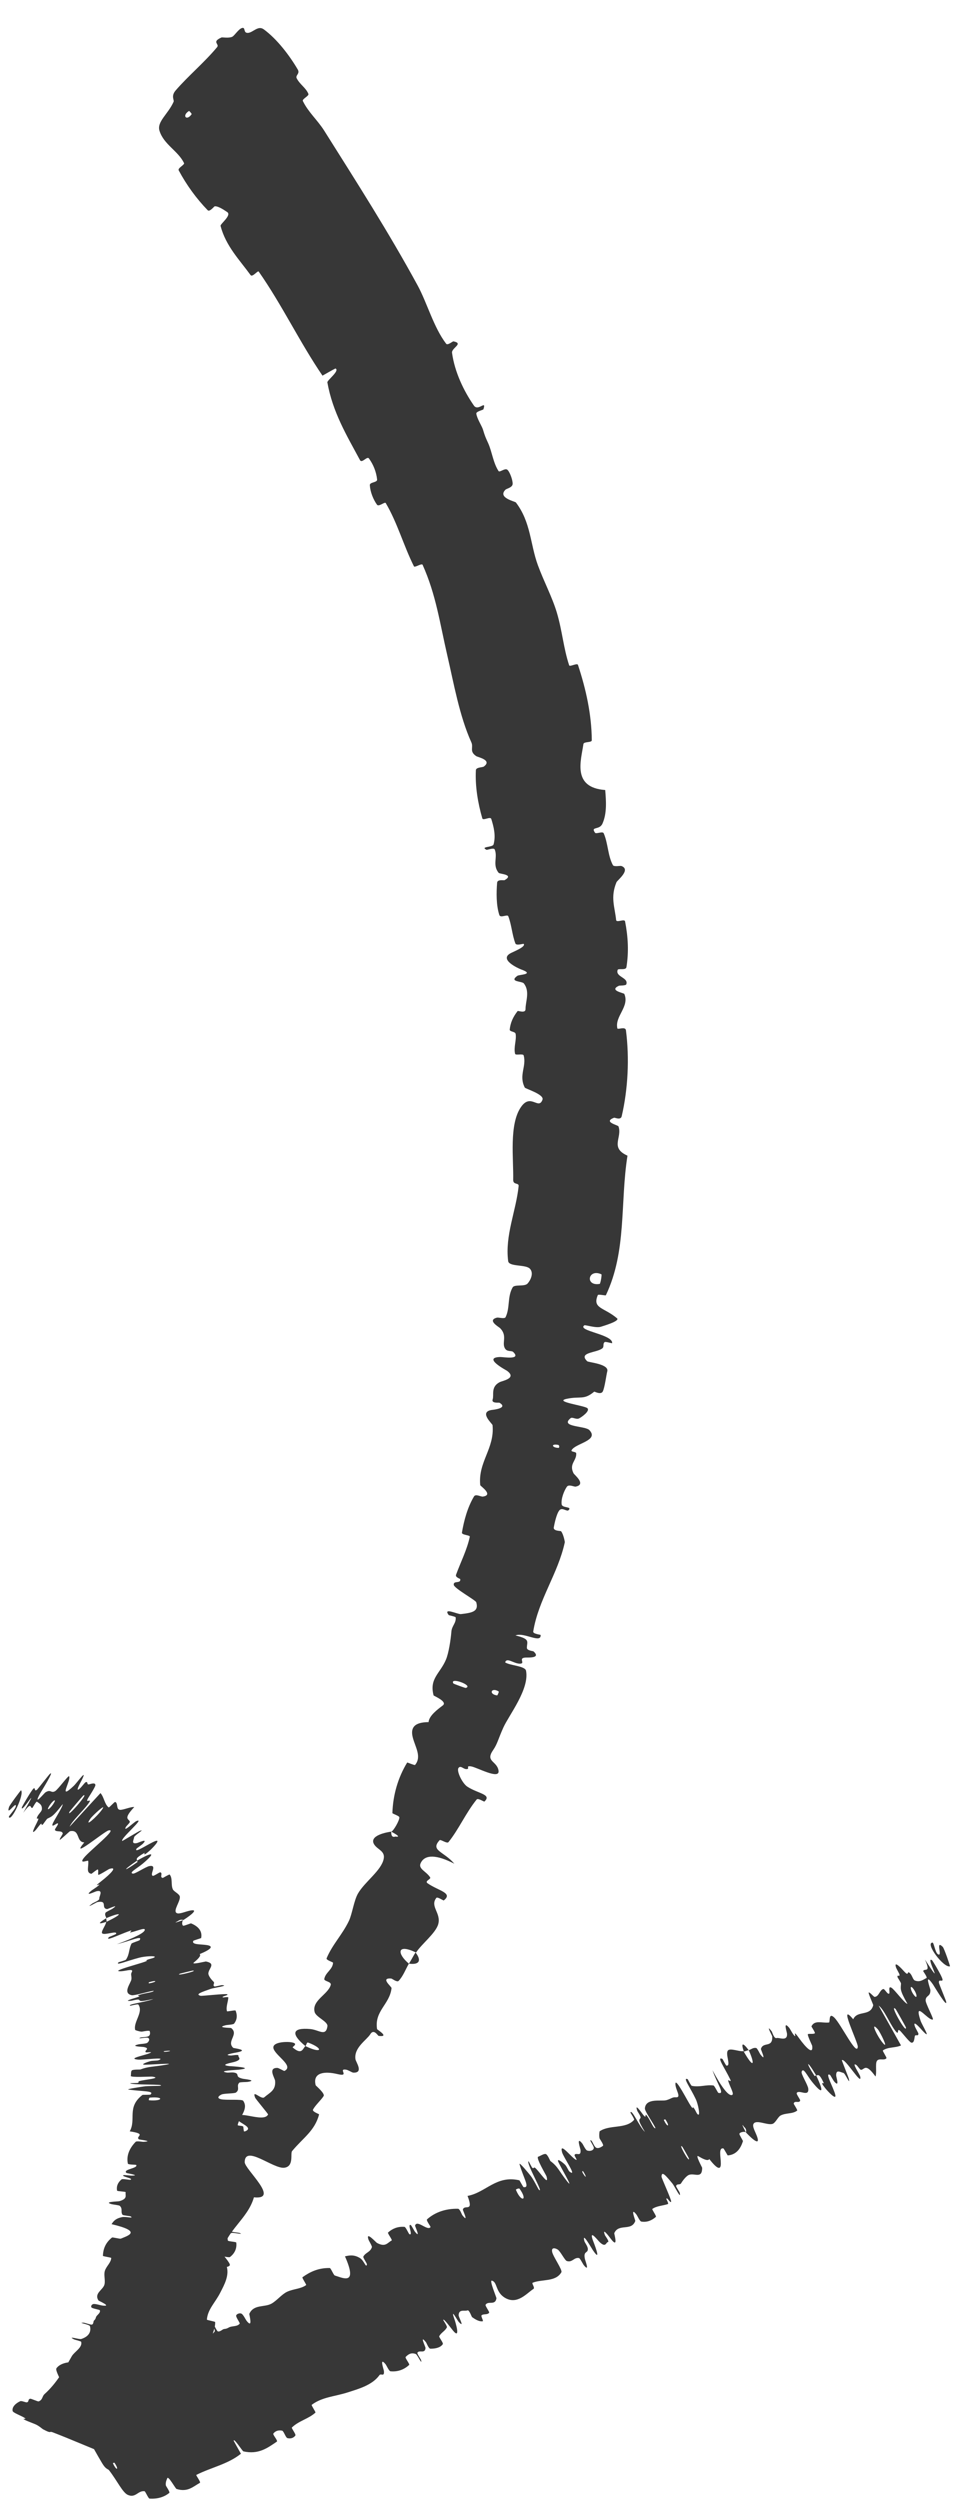 <svg width="32" height="83" viewBox="0 0 32 83" fill="none" xmlns="http://www.w3.org/2000/svg">
<path d="M8.762 0.972C9.207 1.297 9.62 1.841 9.893 2.305C9.979 2.45 9.807 2.496 9.86 2.601C9.965 2.806 10.165 2.913 10.248 3.117C10.276 3.186 10.031 3.286 10.064 3.354C10.246 3.727 10.544 3.978 10.771 4.334C11.854 6.053 12.911 7.702 13.88 9.48C14.191 10.051 14.412 10.873 14.826 11.412C14.875 11.475 15.044 11.328 15.067 11.332C15.424 11.404 14.998 11.55 15.021 11.713C15.109 12.357 15.417 12.989 15.748 13.465C15.892 13.671 16.171 13.254 16.064 13.588C16.057 13.611 15.82 13.657 15.828 13.73C15.846 13.893 16.012 14.141 16.048 14.259C16.116 14.485 16.134 14.519 16.226 14.722C16.351 15.005 16.389 15.367 16.567 15.639C16.605 15.697 16.787 15.518 16.868 15.602C16.95 15.686 17.047 15.962 17.034 16.075C17.021 16.187 16.832 16.222 16.799 16.255C16.521 16.528 17.115 16.644 17.143 16.681C17.643 17.336 17.616 18.06 17.873 18.762C18.07 19.3 18.348 19.818 18.503 20.335C18.686 20.949 18.722 21.508 18.913 22.087C18.933 22.149 19.181 21.998 19.206 22.074C19.472 22.879 19.659 23.72 19.665 24.575C19.666 24.661 19.401 24.612 19.387 24.701C19.308 25.247 19.002 26.146 20.111 26.227C20.139 26.575 20.175 27 20.018 27.346C19.916 27.569 19.617 27.424 19.773 27.646C19.808 27.697 20.027 27.585 20.061 27.664C20.207 27.996 20.195 28.401 20.366 28.72C20.402 28.785 20.607 28.735 20.648 28.749C20.977 28.87 20.515 29.222 20.486 29.287C20.278 29.785 20.429 30.107 20.474 30.543C20.484 30.644 20.751 30.492 20.771 30.588C20.871 31.097 20.898 31.605 20.816 32.109C20.797 32.221 20.548 32.142 20.526 32.196C20.435 32.434 20.893 32.448 20.812 32.677C20.796 32.726 20.588 32.715 20.566 32.725C20.221 32.885 20.732 32.963 20.746 32.997C20.928 33.422 20.42 33.739 20.515 34.141C20.527 34.19 20.783 34.065 20.8 34.204C20.918 35.122 20.87 36.153 20.659 37.057C20.626 37.2 20.43 37.097 20.406 37.106C20.027 37.25 20.533 37.347 20.552 37.394C20.686 37.764 20.255 38.099 20.851 38.366C20.602 39.931 20.834 41.526 20.133 43C20.125 43.019 19.881 42.957 19.865 42.995C19.675 43.445 20.07 43.397 20.504 43.765C20.613 43.858 20.016 44.029 19.972 44.044C19.809 44.102 19.45 43.976 19.418 43.998C19.158 44.18 20.38 44.3 20.341 44.592C20.338 44.6 20.119 44.532 20.094 44.554C20.014 44.62 20.093 44.707 20.006 44.77C19.804 44.915 19.206 44.894 19.513 45.191C19.553 45.229 20.249 45.28 20.179 45.529C20.151 45.627 20.094 46.077 20.029 46.196C19.964 46.315 19.757 46.193 19.746 46.2C19.398 46.49 19.297 46.342 18.837 46.437C18.377 46.532 19.414 46.659 19.517 46.748C19.619 46.837 19.335 47.043 19.241 47.089C19.146 47.135 19.019 47.034 18.962 47.08C18.588 47.381 19.444 47.329 19.585 47.477C19.919 47.828 19.115 47.915 18.994 48.144C18.96 48.207 19.144 48.186 19.148 48.249C19.163 48.5 18.898 48.595 19.059 48.911C19.085 48.963 19.494 49.28 19.129 49.353C19.076 49.363 18.9 49.265 18.836 49.358C18.74 49.497 18.638 49.763 18.664 49.942C18.683 50.074 19.025 50.004 18.893 50.136C18.835 50.195 18.683 50.027 18.588 50.14C18.493 50.252 18.425 50.58 18.402 50.706C18.378 50.831 18.629 50.82 18.642 50.833C18.718 50.916 18.773 51.184 18.768 51.202C18.542 52.247 17.891 53.102 17.719 54.163C17.705 54.246 17.964 54.265 17.965 54.278C17.987 54.577 17.402 54.173 17.13 54.294C17.632 54.415 17.51 54.498 17.508 54.702C17.506 54.8 17.712 54.809 17.73 54.824C17.978 55.047 17.575 55.026 17.491 55.027C17.182 55.029 17.484 55.229 17.277 55.231C17.072 55.233 16.838 55.008 16.786 55.188C16.946 55.294 17.448 55.304 17.48 55.465C17.599 56.075 16.914 56.937 16.729 57.345C16.548 57.746 16.534 57.884 16.386 58.1C16.117 58.488 16.511 58.453 16.566 58.778C16.62 59.104 15.843 58.667 15.651 58.64C15.46 58.611 15.627 58.72 15.512 58.731C15.397 58.741 15.314 58.595 15.237 58.691C15.16 58.786 15.361 59.205 15.531 59.315C15.89 59.548 16.354 59.568 16.097 59.808C16.081 59.821 15.887 59.683 15.84 59.739C15.476 60.188 15.249 60.725 14.902 61.156C14.853 61.215 14.64 61.056 14.609 61.09C14.286 61.44 14.749 61.458 15.098 61.873C14.527 61.574 14.113 61.547 13.976 61.859C13.893 62.046 14.165 62.124 14.294 62.325C14.333 62.386 14.098 62.444 14.208 62.521C14.568 62.773 15.067 62.838 14.747 63.091C14.732 63.101 14.536 62.961 14.501 63.005C14.274 63.289 14.669 63.51 14.561 63.884C14.473 64.184 14.009 64.537 13.826 64.82C13.175 64.509 13.193 64.861 13.587 65.19C13.476 65.378 13.399 65.603 13.245 65.763C13.193 65.818 13.025 65.684 13.001 65.683C12.621 65.654 13.015 65.951 13.011 66.002C12.951 66.545 12.435 66.757 12.53 67.362C12.534 67.383 12.967 67.637 12.581 67.588C12.555 67.584 12.424 67.338 12.305 67.532C12.187 67.724 11.753 67.977 11.812 68.364C11.826 68.458 12.095 68.82 11.741 68.808C11.693 68.806 11.576 68.719 11.492 68.707C11.221 68.672 11.643 68.958 11.21 68.855C10.777 68.752 10.382 68.805 10.49 69.227C10.492 69.24 10.809 69.5 10.754 69.586C10.667 69.722 10.483 69.883 10.402 70.032C10.364 70.104 10.607 70.18 10.604 70.195C10.457 70.746 10.075 70.967 9.707 71.411C9.639 71.492 9.781 71.925 9.445 71.965C9.078 72.008 8.14 71.189 8.131 71.777C8.127 72.012 9.323 73.039 8.438 72.947C8.228 73.677 7.516 74.043 7.376 74.793C7.369 74.827 7.68 75.146 7.634 75.207C7.565 75.298 7.36 75.241 7.305 75.302C7.07 75.555 7.045 75.912 6.841 76.174C6.764 76.274 6.613 76.122 6.521 76.241C6.428 76.359 6.603 76.596 6.379 76.692C6.209 76.764 5.654 76.579 5.486 76.712C5.943 77.029 5.855 77.139 5.836 77.43C5.832 77.486 6.022 77.552 6.028 77.584C6.058 77.718 5.877 77.699 5.916 77.834C5.926 77.867 6.082 77.974 6.099 78.007C6.247 78.286 5.76 78.241 5.675 78.233C5.353 78.202 5.515 78.403 5.354 78.439C5.194 78.475 5.182 78.248 5.047 78.325C4.766 78.485 4.575 78.81 4.396 79.049C4.325 79.146 4.579 79.226 4.574 79.243C4.483 79.482 4.118 79.529 4.448 79.936C3.286 79.315 4.464 80.132 4.042 80.269C4.009 80.28 3.487 79.947 3.477 79.806C3.466 79.666 3.718 79.647 3.69 79.444C3.683 79.396 3.329 78.896 3.316 78.854C3.216 78.521 3.986 79.031 4.034 79.051C4.555 79.262 4.188 78.702 4.189 78.625C4.196 78.272 4.444 78.143 4.467 77.862C4.483 77.68 3.994 77.323 4.079 77.232C4.361 76.93 5.142 77.282 4.763 76.538C4.682 76.379 4.086 76.081 4.688 76.117C4.726 76.119 5.248 76.194 5.071 75.918C5.048 75.883 4.888 75.777 4.886 75.75C4.88 75.571 5.061 75.576 5.086 75.403C5.112 75.231 5.124 75.014 5.276 74.9C5.368 74.831 5.744 74.911 5.846 74.916C6.137 74.931 5.873 74.575 6.18 74.665C6.488 74.755 6.785 75.159 7.082 75.064C6.666 74.786 6.244 74.492 5.828 74.209C6.125 73.778 6.52 73.455 6.788 72.98C6.82 72.922 6.556 72.838 6.584 72.772C6.705 72.496 7.004 72.374 7.098 72.072C7.169 71.838 7.059 71.469 7.122 71.222C7.691 71.386 7.71 70.972 7.888 70.772C7.95 70.701 8.079 70.783 8.155 70.752C8.439 70.63 7.943 70.477 7.908 70.378C7.758 69.958 8.763 70.508 8.908 70.196C8.916 70.18 8.495 69.685 8.478 69.638C8.361 69.342 8.68 69.714 8.781 69.627C8.964 69.468 9.169 69.4 9.142 69.081C9.134 68.987 8.89 68.641 9.22 68.651C9.263 68.652 9.435 68.759 9.453 68.751C9.764 68.592 9.211 68.282 9.099 68.037C8.988 67.792 9.491 67.779 9.627 67.793C9.978 67.829 9.702 67.949 9.726 67.971C10.022 68.226 10.051 68.033 10.146 67.924C10.704 68.198 10.764 68.006 10.241 67.81C10.184 67.789 10.184 67.912 10.146 67.924C9.665 67.528 9.695 67.305 10.31 67.36C10.598 67.386 10.826 67.623 10.88 67.271C10.905 67.111 10.498 66.967 10.455 66.795C10.355 66.409 10.902 66.214 10.99 65.897C11.022 65.782 10.761 65.779 10.776 65.697C10.814 65.479 11.054 65.389 11.067 65.159C11.068 65.138 10.827 65.072 10.853 65.011C11.046 64.551 11.373 64.231 11.595 63.768C11.703 63.541 11.76 63.095 11.896 62.86C12.126 62.464 12.678 62.096 12.751 61.706C12.8 61.453 12.553 61.407 12.441 61.243C12.224 60.927 12.899 60.819 13.001 60.807C13.004 60.807 12.975 61.027 13.135 60.97C13.403 61.01 13.001 60.81 13.001 60.807C13.067 60.8 13.282 60.427 13.27 60.331C13.264 60.279 13.039 60.215 13.039 60.189C13.057 59.597 13.223 59.015 13.53 58.513C13.539 58.505 13.776 58.612 13.792 58.593C14.021 58.317 13.798 58.002 13.716 57.679C13.634 57.355 13.766 57.174 14.241 57.171C14.258 56.956 14.54 56.749 14.713 56.618C14.883 56.489 14.413 56.302 14.408 56.284C14.26 55.727 14.621 55.559 14.816 55.103C14.91 54.887 14.979 54.425 14.999 54.17C15.014 53.968 15.162 53.889 15.142 53.694C15.139 53.667 14.916 53.626 14.91 53.617C14.709 53.347 15.209 53.597 15.315 53.585C15.701 53.541 15.913 53.496 15.826 53.193C15.806 53.122 15.093 52.732 15.078 52.614C15.06 52.459 15.319 52.588 15.294 52.424C15.292 52.41 15.122 52.366 15.154 52.279C15.301 51.873 15.52 51.449 15.611 51.017C15.624 50.958 15.336 50.964 15.35 50.878C15.417 50.48 15.534 50.042 15.752 49.677C15.807 49.587 15.982 49.692 16.044 49.684C16.415 49.632 15.961 49.335 15.958 49.304C15.88 48.532 16.442 48.086 16.367 47.311C16.363 47.267 15.884 46.858 16.369 46.804C16.401 46.8 16.897 46.747 16.596 46.568C16.578 46.557 16.32 46.599 16.371 46.455C16.422 46.311 16.3 46.046 16.6 45.887C16.695 45.837 17.191 45.759 16.846 45.507C16.822 45.489 16.017 45.066 16.619 45.05C16.718 45.047 17.337 45.157 17.052 44.882C16.997 44.829 16.847 44.888 16.777 44.761C16.668 44.571 16.869 44.35 16.62 44.094C16.576 44.049 16.175 43.832 16.512 43.743C16.565 43.729 16.768 43.794 16.8 43.728C16.953 43.413 16.854 43.055 17.034 42.74C17.097 42.628 17.428 42.724 17.531 42.611C17.634 42.497 17.746 42.258 17.604 42.115C17.462 41.972 16.911 42.06 16.886 41.867C16.776 41.01 17.149 40.203 17.234 39.376C17.246 39.254 17.049 39.347 17.053 39.167C17.07 38.484 16.909 37.323 17.315 36.747C17.641 36.28 17.895 36.865 18.027 36.507C18.089 36.33 17.459 36.146 17.438 36.105C17.23 35.696 17.501 35.405 17.402 35.04C17.382 34.965 17.13 35.048 17.116 34.984C17.063 34.767 17.167 34.533 17.135 34.327C17.121 34.234 16.927 34.261 16.938 34.175C16.961 33.971 17.031 33.781 17.2 33.565C17.215 33.545 17.465 33.655 17.463 33.499C17.461 33.247 17.617 32.92 17.408 32.648C17.345 32.568 16.902 32.603 17.192 32.395C17.253 32.351 17.789 32.352 17.31 32.181C17.231 32.151 16.578 31.861 16.959 31.649C17.059 31.593 17.481 31.433 17.402 31.335C17.389 31.322 17.158 31.404 17.126 31.321C17.015 31.029 17.003 30.713 16.89 30.418C16.859 30.34 16.63 30.492 16.592 30.375C16.487 30.052 16.492 29.635 16.519 29.304C16.53 29.182 16.745 29.233 16.765 29.221C17.102 29.028 16.606 29.019 16.57 28.977C16.355 28.714 16.545 28.457 16.439 28.201C16.41 28.131 16.19 28.223 16.167 28.212C15.94 28.098 16.372 28.137 16.401 28.033C16.481 27.743 16.407 27.449 16.325 27.188C16.295 27.093 16.052 27.255 16.027 27.169C15.881 26.667 15.786 26.105 15.813 25.569C15.819 25.467 16.035 25.479 16.077 25.448C16.369 25.234 15.879 25.138 15.826 25.103C15.584 24.942 15.742 24.817 15.662 24.643C15.265 23.766 15.074 22.662 14.869 21.783C14.61 20.665 14.491 19.749 14.043 18.751C14.014 18.688 13.783 18.854 13.755 18.802C13.412 18.117 13.206 17.358 12.818 16.701C12.787 16.647 12.585 16.838 12.527 16.755C12.403 16.581 12.304 16.335 12.289 16.109C12.281 15.998 12.544 16.026 12.531 15.917C12.503 15.662 12.406 15.421 12.259 15.219C12.195 15.134 12.026 15.395 11.962 15.275C11.521 14.454 11.055 13.689 10.878 12.694C10.866 12.626 11.307 12.3 11.146 12.233C11.011 12.301 10.858 12.392 10.716 12.471C9.961 11.366 9.376 10.129 8.597 9.016C8.564 8.97 8.389 9.219 8.325 9.131C7.958 8.625 7.505 8.17 7.329 7.501C7.311 7.435 7.724 7.137 7.54 7.034C7.507 7.016 7.266 6.834 7.134 6.849C7.114 6.852 6.967 7.046 6.902 6.98C6.529 6.596 6.202 6.148 5.938 5.656C5.897 5.577 6.143 5.471 6.115 5.413C5.916 5.006 5.441 4.798 5.3 4.343C5.206 4.038 5.583 3.794 5.769 3.378C5.795 3.319 5.673 3.192 5.837 3.002C6.248 2.525 6.783 2.082 7.213 1.567C7.306 1.456 7.014 1.397 7.361 1.243C7.385 1.233 7.6 1.275 7.716 1.221C7.795 1.184 7.927 0.958 8.047 0.928C8.168 0.898 8.075 1.104 8.241 1.092C8.409 1.08 8.573 0.837 8.762 0.972ZM15.475 56.037C15.758 55.958 14.92 55.656 15.067 55.889C15.075 55.901 15.461 56.041 15.475 56.037ZM7.095 73.799C7.537 73.833 7.129 73.395 6.79 73.366C6.454 73.333 6.961 73.789 7.095 73.799ZM6.15 75.802C6.547 75.762 5.511 75.039 5.579 75.401C5.583 75.422 6.127 75.805 6.15 75.802ZM6.369 3.789C6.376 3.779 6.29 3.678 6.28 3.684C6.032 3.837 6.201 4.036 6.369 3.789ZM5.172 77.818C5.356 77.851 5.318 77.558 5.089 77.516C4.905 77.483 4.943 77.777 5.172 77.818ZM18.566 48.067C18.579 48.067 18.609 47.977 18.535 47.965C18.297 47.925 18.339 48.066 18.566 48.067ZM3.006 80.884C3.378 80.459 4.423 80.795 3.964 81.224C3.88 81.302 3.838 80.833 3.678 80.892C3.386 81 3.811 81.528 3.37 81.534C3.29 81.535 2.984 80.906 3.006 80.882C3.006 80.883 3.006 80.883 3.006 80.884ZM16.52 56.285C16.532 56.285 16.584 56.163 16.574 56.156C16.328 55.999 16.223 56.245 16.52 56.285ZM19.927 42.623C19.953 42.618 20.006 42.316 19.984 42.304C19.539 42.103 19.431 42.708 19.927 42.623ZM13.807 64.817C14.003 65.067 13.96 65.239 13.588 65.19C13.666 65.069 13.73 64.94 13.807 64.817ZM1.879 78.617C2 78.458 2.25 78.409 2.465 78.416C2.533 78.418 2.586 78.57 2.636 78.577C2.734 78.591 2.758 78.488 2.861 78.513C2.895 78.522 2.993 78.755 3.026 78.759C3.208 78.782 3.295 78.658 3.45 78.63C4.211 78.494 4.878 78.218 5.573 77.949C5.802 77.86 6.171 77.909 6.339 77.698C6.358 77.673 6.234 77.492 6.23 77.473C6.167 77.19 6.363 77.588 6.442 77.61C6.754 77.698 6.982 77.59 7.129 77.408C7.191 77.33 6.893 76.999 7.096 77.164C7.11 77.175 7.206 77.389 7.24 77.398C7.318 77.417 7.392 77.327 7.44 77.32C7.533 77.309 7.544 77.3 7.616 77.262C7.715 77.211 7.888 77.245 7.965 77.14C7.981 77.117 7.833 76.927 7.848 76.871C7.863 76.816 7.966 76.779 8.026 76.81C8.085 76.841 8.166 77.011 8.193 77.045C8.42 77.333 8.277 76.835 8.284 76.816C8.432 76.487 8.792 76.61 9.029 76.472C9.209 76.367 9.355 76.174 9.533 76.086C9.746 75.983 9.984 75.995 10.172 75.861C10.191 75.847 10.027 75.618 10.051 75.6C10.307 75.415 10.592 75.286 10.958 75.294C10.995 75.295 11.083 75.529 11.127 75.543C11.394 75.622 11.9 75.892 11.463 74.906C11.597 74.877 11.755 74.836 11.964 74.965C12.098 75.048 12.169 75.317 12.192 75.172C12.197 75.14 12.056 74.949 12.073 74.916C12.144 74.776 12.306 74.771 12.358 74.601C12.368 74.566 12.256 74.387 12.244 74.35C12.145 74.052 12.489 74.44 12.527 74.461C12.815 74.613 12.871 74.455 13.015 74.38C13.048 74.363 12.868 74.14 12.895 74.115C13.037 73.986 13.218 73.91 13.439 73.927C13.489 73.932 13.577 74.159 13.607 74.172C13.737 74.226 13.526 73.822 13.647 73.866C13.672 73.875 13.766 74.059 13.78 74.077C14.001 74.36 13.787 73.902 13.792 73.886C13.856 73.673 14.209 74.078 14.306 73.935C14.318 73.918 14.151 73.713 14.191 73.677C14.458 73.44 14.814 73.318 15.218 73.326C15.281 73.327 15.345 73.516 15.36 73.536C15.597 73.835 15.375 73.379 15.381 73.354C15.432 73.166 15.756 73.469 15.536 72.9C16.148 72.788 16.485 72.204 17.258 72.382C17.267 72.383 17.381 72.606 17.399 72.609C17.623 72.641 17.4 72.322 17.265 71.853C17.231 71.735 17.595 72.186 17.622 72.219C17.725 72.338 17.884 72.674 17.907 72.695C18.094 72.859 17.47 71.802 17.564 71.748C17.568 71.748 17.669 71.951 17.688 71.966C17.747 72.013 17.727 71.921 17.79 71.975C17.934 72.099 18.252 72.604 18.162 72.255C18.15 72.21 17.787 71.616 17.887 71.597C17.927 71.589 18.069 71.493 18.133 71.509C18.197 71.524 18.281 71.734 18.288 71.741C18.548 71.934 18.567 72.065 18.842 72.413C19.117 72.76 18.58 71.865 18.545 71.751C18.51 71.637 18.714 71.802 18.776 71.864C18.839 71.926 18.885 72.064 18.927 72.095C19.203 72.299 18.721 71.617 18.677 71.451C18.573 71.058 19.031 71.687 19.154 71.704C19.186 71.709 19.08 71.567 19.092 71.541C19.141 71.44 19.31 71.621 19.291 71.376C19.288 71.337 19.13 70.891 19.348 71.159C19.379 71.198 19.456 71.376 19.512 71.394C19.596 71.42 19.709 71.404 19.732 71.316C19.749 71.251 19.544 71.003 19.644 71.059C19.689 71.084 19.739 71.269 19.816 71.303C19.892 71.337 19.996 71.267 20.035 71.238C20.073 71.208 19.93 71.012 19.925 70.996C19.899 70.904 19.92 70.758 19.927 70.754C20.265 70.525 20.794 70.689 21.07 70.375C21.092 70.35 20.947 70.141 20.949 70.135C20.988 69.989 21.253 70.617 21.43 70.775C21.164 70.334 21.248 70.393 21.285 70.306C21.303 70.264 21.186 70.101 21.179 70.082C21.074 69.792 21.302 70.113 21.35 70.178C21.528 70.415 21.387 70.094 21.507 70.253C21.625 70.41 21.722 70.689 21.782 70.65C21.708 70.48 21.421 70.089 21.429 69.994C21.46 69.635 21.983 69.77 22.146 69.721C22.309 69.673 22.338 69.617 22.455 69.626C22.666 69.644 22.432 69.365 22.444 69.17C22.456 68.974 22.85 69.763 22.959 69.919C23.066 70.075 22.983 69.898 23.052 69.979C23.12 70.059 23.149 70.192 23.207 70.203C23.265 70.215 23.203 69.862 23.118 69.683C22.938 69.302 22.67 68.949 22.85 69.024C22.86 69.028 22.957 69.24 22.991 69.247C23.259 69.298 23.451 69.201 23.708 69.234C23.744 69.239 23.85 69.475 23.873 69.48C24.104 69.537 23.834 69.192 23.675 68.726C23.977 69.293 24.218 69.608 24.333 69.546C24.402 69.509 24.251 69.272 24.196 69.076C24.18 69.017 24.324 69.156 24.267 69.036C24.08 68.646 23.794 68.254 24.006 68.353C24.016 68.359 24.118 68.572 24.142 68.575C24.304 68.59 24.092 68.191 24.188 68.073C24.264 67.98 24.573 68.119 24.706 68.094C25.064 68.721 25.086 68.517 24.88 68.062C24.961 68.038 25.025 67.969 25.128 67.989C25.164 67.996 25.252 68.186 25.267 68.203C25.49 68.484 25.279 68.046 25.285 68.021C25.36 67.765 25.68 68.004 25.661 67.601C25.66 67.587 25.419 67.147 25.644 67.439C25.66 67.46 25.721 67.688 25.805 67.66C25.889 67.632 26.165 67.783 26.153 67.522C26.15 67.459 26.011 67.069 26.221 67.315C26.25 67.348 26.314 67.477 26.364 67.541C26.523 67.744 26.287 67.294 26.54 67.646C26.792 67.997 27.031 68.232 26.988 67.914C26.987 67.904 26.811 67.542 26.848 67.528C26.906 67.507 27.023 67.536 27.076 67.502C27.102 67.486 26.961 67.279 26.963 67.273C27.071 67.049 27.308 67.169 27.547 67.143C27.591 67.139 27.521 66.786 27.723 66.98C27.944 67.193 28.48 68.297 28.504 67.947C28.515 67.806 27.826 66.409 28.352 67.036C28.492 66.725 28.919 66.954 29.017 66.569C29.021 66.552 28.839 66.156 28.867 66.147C28.91 66.133 29.032 66.297 29.066 66.293C29.209 66.281 29.226 66.071 29.348 66.032C29.394 66.016 29.484 66.206 29.539 66.188C29.594 66.17 29.489 65.912 29.623 65.989C29.724 66.048 30.056 66.507 30.155 66.526C29.88 66.042 29.932 66.026 29.94 65.851C29.942 65.818 29.828 65.66 29.824 65.635C29.804 65.531 29.912 65.654 29.887 65.543C29.881 65.517 29.786 65.352 29.776 65.321C29.685 65.05 29.978 65.375 30.029 65.431C30.223 65.646 30.124 65.418 30.22 65.491C30.316 65.564 30.325 65.719 30.405 65.751C30.573 65.815 30.683 65.716 30.786 65.667C30.827 65.646 30.673 65.442 30.676 65.434C30.726 65.331 30.943 65.517 30.736 65.053C31.445 66.152 30.722 64.915 30.97 65.074C30.989 65.087 31.31 65.616 31.32 65.715C31.329 65.814 31.18 65.677 31.201 65.828C31.206 65.863 31.429 66.403 31.437 66.439C31.503 66.717 31.032 65.923 31.003 65.881C30.687 65.432 30.917 66.019 30.917 66.069C30.918 66.296 30.77 66.232 30.758 66.401C30.75 66.511 31.047 67.038 30.995 67.046C30.825 67.073 30.355 66.371 30.589 67.08C30.638 67.232 30.996 67.788 30.636 67.396C30.613 67.371 30.3 67.003 30.407 67.288C30.421 67.325 30.517 67.491 30.518 67.509C30.522 67.628 30.413 67.513 30.397 67.607C30.381 67.701 30.373 67.833 30.28 67.811C30.225 67.798 29.999 67.513 29.938 67.447C29.763 67.256 29.918 67.646 29.735 67.398C29.55 67.148 29.376 66.709 29.197 66.582C29.444 67.018 29.694 67.467 29.94 67.905C29.756 67.991 29.503 67.95 29.338 68.071C29.318 68.086 29.474 68.306 29.456 68.329C29.379 68.423 29.197 68.306 29.133 68.431C29.084 68.529 29.139 68.826 29.092 68.936C28.756 68.469 28.73 68.708 28.614 68.714C28.574 68.717 28.5 68.583 28.453 68.552C28.277 68.441 28.569 68.857 28.585 68.939C28.656 69.29 28.076 68.303 27.974 68.394C27.968 68.399 28.198 68.971 28.206 69.01C28.264 69.263 28.089 68.832 28.026 68.817C27.909 68.789 27.784 68.693 27.785 68.899C27.786 68.959 27.914 69.325 27.717 69.099C27.691 69.069 27.594 68.892 27.583 68.885C27.388 68.769 27.703 69.32 27.755 69.538C27.807 69.755 27.504 69.425 27.424 69.326C27.216 69.069 27.389 69.185 27.375 69.156C27.214 68.809 27.185 68.901 27.121 68.901C26.804 68.366 26.757 68.436 27.057 68.902C27.09 68.953 27.098 68.882 27.121 68.901C27.384 69.453 27.351 69.563 26.986 69.115C26.815 68.905 26.695 68.615 26.638 68.779C26.612 68.853 26.846 69.213 26.859 69.34C26.887 69.631 26.553 69.363 26.477 69.48C26.449 69.522 26.604 69.703 26.589 69.739C26.55 69.835 26.4 69.718 26.374 69.837C26.372 69.848 26.51 70.052 26.49 70.067C26.336 70.188 26.112 70.136 25.935 70.233C25.85 70.28 25.766 70.484 25.665 70.511C25.491 70.559 25.126 70.357 25.04 70.507C24.983 70.604 25.124 70.806 25.171 70.972C25.263 71.293 24.85 70.861 24.788 70.793C24.786 70.79 24.83 70.698 24.728 70.612C24.575 70.397 24.788 70.791 24.788 70.793C24.748 70.749 24.575 70.784 24.57 70.841C24.567 70.873 24.692 71.069 24.688 71.081C24.598 71.374 24.433 71.537 24.181 71.556C24.176 71.554 24.051 71.326 24.039 71.324C23.867 71.289 23.953 71.607 23.953 71.825C23.954 72.043 23.847 72.031 23.569 71.676C23.526 71.766 23.326 71.653 23.207 71.583C23.089 71.513 23.334 71.957 23.333 71.968C23.332 72.338 23.095 72.141 22.906 72.198C22.815 72.224 22.695 72.379 22.636 72.476C22.591 72.554 22.491 72.475 22.466 72.576C22.463 72.59 22.584 72.78 22.585 72.789C22.65 73.063 22.409 72.566 22.345 72.49C22.114 72.21 21.987 72.063 21.982 72.26C21.98 72.306 22.316 73.028 22.302 73.089C22.282 73.168 22.159 72.912 22.142 73.001C22.141 73.008 22.229 73.159 22.194 73.171C22.03 73.226 21.82 73.23 21.676 73.333C21.656 73.346 21.822 73.572 21.795 73.596C21.671 73.705 21.511 73.786 21.309 73.752C21.259 73.743 21.182 73.562 21.146 73.516C20.926 73.239 21.116 73.716 21.111 73.731C20.981 74.087 20.559 73.799 20.412 74.137C20.404 74.156 20.569 74.69 20.288 74.313C20.269 74.288 19.983 73.901 20.104 74.208C20.112 74.228 20.264 74.424 20.2 74.432C20.136 74.44 20.135 74.63 19.929 74.437C19.864 74.376 19.573 73.993 19.696 74.361C19.705 74.386 20.031 75.191 19.698 74.698C19.643 74.617 19.336 74.07 19.417 74.394C19.433 74.457 19.53 74.563 19.534 74.662C19.539 74.814 19.374 74.715 19.438 75.001C19.449 75.052 19.606 75.453 19.399 75.199C19.367 75.159 19.276 74.97 19.24 74.963C19.071 74.931 19.022 75.121 18.835 75.062C18.768 75.041 18.62 74.735 18.532 74.681C18.445 74.627 18.315 74.6 18.348 74.76C18.381 74.92 18.7 75.36 18.654 75.436C18.459 75.765 18.014 75.656 17.702 75.782C17.655 75.801 17.788 75.948 17.726 75.988C17.5 76.134 17.189 76.523 16.782 76.284C16.456 76.092 16.534 75.758 16.344 75.713C16.252 75.692 16.501 76.273 16.497 76.299C16.456 76.554 16.219 76.369 16.135 76.516C16.118 76.547 16.271 76.752 16.255 76.776C16.201 76.858 16.064 76.806 16.002 76.865C15.974 76.893 16.077 77.058 16.039 77.062C15.951 77.074 15.847 77.04 15.686 76.923C15.671 76.912 15.593 76.678 15.536 76.7C15.443 76.738 15.246 76.644 15.24 76.862C15.239 76.927 15.459 77.312 15.243 77.083C15.198 77.035 14.948 76.563 15.105 77.005C15.131 77.078 15.318 77.688 15.057 77.376C14.988 77.294 14.73 76.939 14.729 77.019C14.729 77.031 14.868 77.227 14.85 77.264C14.786 77.391 14.665 77.431 14.596 77.557C14.578 77.591 14.744 77.78 14.713 77.824C14.628 77.945 14.452 77.974 14.3 77.972C14.244 77.971 14.171 77.777 14.156 77.76C13.927 77.474 14.142 77.914 14.14 77.948C14.124 78.154 13.933 78 13.87 78.106C13.852 78.135 13.987 78.326 13.992 78.347C14.041 78.554 13.871 78.168 13.815 78.148C13.655 78.089 13.56 78.165 13.48 78.246C13.45 78.276 13.625 78.487 13.597 78.511C13.435 78.659 13.229 78.747 12.974 78.722C12.925 78.717 12.843 78.525 12.812 78.488C12.597 78.228 12.752 78.662 12.757 78.709C12.78 78.923 12.659 78.781 12.61 78.849C12.372 79.183 11.911 79.308 11.568 79.419C11.121 79.564 10.713 79.571 10.359 79.835C10.337 79.851 10.499 80.077 10.482 80.094C10.246 80.307 9.928 80.365 9.698 80.59C9.679 80.608 9.842 80.817 9.816 80.853C9.763 80.93 9.664 80.971 9.549 80.94C9.493 80.926 9.428 80.703 9.374 80.693C9.248 80.668 9.149 80.704 9.083 80.79C9.056 80.827 9.245 81.028 9.199 81.058C8.887 81.269 8.591 81.493 8.088 81.381C8.054 81.373 7.762 80.912 7.766 81.031C7.838 81.164 7.927 81.318 8.006 81.459C7.576 81.807 7.013 81.914 6.524 82.162C6.503 82.173 6.682 82.403 6.643 82.425C6.416 82.55 6.238 82.745 5.866 82.629C5.829 82.617 5.587 82.17 5.558 82.275C5.553 82.294 5.486 82.411 5.515 82.522C5.52 82.538 5.656 82.734 5.627 82.758C5.456 82.899 5.231 82.966 4.969 82.949C4.927 82.946 4.833 82.708 4.802 82.704C4.581 82.677 4.509 82.94 4.248 82.826C4.072 82.749 3.89 82.349 3.623 82.007C3.586 81.959 3.52 81.986 3.392 81.771C3.069 81.23 2.755 80.616 2.408 80.042C2.333 79.919 2.329 80.101 2.203 79.77C2.195 79.748 2.197 79.614 2.152 79.503C2.121 79.426 1.976 79.216 1.944 79.113C1.913 79.011 2.042 79.182 2.015 79.056C1.987 78.928 1.827 78.686 1.879 78.617ZM22.676 71.272C22.501 71.092 22.937 71.868 22.89 71.65C22.887 71.638 22.685 71.28 22.676 71.272ZM29.168 67.368C28.901 67.069 29.141 67.597 29.343 67.831C29.544 68.064 29.249 67.459 29.168 67.368ZM29.761 66.696C29.523 66.475 30.14 67.577 30.102 67.304C30.1 67.289 29.774 66.709 29.761 66.696ZM3.805 81.761C3.798 81.751 3.749 81.766 3.753 81.777C3.871 82.036 3.97 82.005 3.805 81.761ZM30.334 66.005C30.223 65.872 30.247 66.086 30.385 66.251C30.496 66.384 30.473 66.171 30.334 66.005ZM19.373 72.079C19.365 72.068 19.328 72.076 19.366 72.141C19.489 72.349 19.498 72.264 19.373 72.079ZM31.567 65.278C31.36 65.342 30.728 64.503 30.987 64.49C31.033 64.487 31.075 64.823 31.168 64.878C31.337 64.978 31.066 64.378 31.327 64.632C31.375 64.679 31.58 65.276 31.567 65.279C31.567 65.279 31.567 65.278 31.567 65.278ZM22.111 70.363C22.104 70.354 22.055 70.369 22.06 70.38C22.177 70.638 22.276 70.607 22.111 70.363ZM17.263 72.66C17.248 72.639 17.135 72.677 17.144 72.699C17.322 73.13 17.55 73.054 17.263 72.66ZM24.718 68.109C24.623 67.836 24.663 67.774 24.879 68.061C24.823 68.072 24.774 68.097 24.718 68.109ZM0.42 80.041C0.39 79.905 0.526 79.782 0.673 79.715C0.719 79.693 0.86 79.765 0.898 79.752C0.973 79.727 0.917 79.656 1.003 79.633C1.032 79.626 1.26 79.732 1.285 79.722C1.422 79.669 1.395 79.558 1.478 79.481C1.887 79.114 2.132 78.668 2.386 78.221C2.47 78.074 2.747 77.935 2.698 77.745C2.693 77.722 2.478 77.674 2.462 77.665C2.212 77.532 2.633 77.672 2.7 77.65C2.966 77.564 3.033 77.397 2.99 77.228C2.971 77.157 2.534 77.107 2.786 77.108C2.803 77.108 3.024 77.183 3.053 77.173C3.117 77.149 3.096 77.065 3.122 77.04C3.172 76.991 3.173 76.981 3.189 76.926C3.214 76.853 3.349 76.791 3.318 76.696C3.311 76.676 3.074 76.641 3.041 76.604C3.009 76.566 3.046 76.499 3.106 76.489C3.167 76.478 3.347 76.532 3.39 76.538C3.751 76.588 3.283 76.385 3.273 76.372C3.114 76.127 3.432 76.021 3.473 75.834C3.503 75.692 3.443 75.522 3.484 75.389C3.533 75.231 3.688 75.12 3.696 74.96C3.697 74.943 3.418 74.909 3.419 74.888C3.428 74.67 3.497 74.462 3.72 74.283C3.742 74.264 3.981 74.334 4.018 74.318C4.24 74.222 4.755 74.083 3.707 73.838C3.763 73.755 3.822 73.654 4.048 73.606C4.193 73.575 4.451 73.664 4.347 73.583C4.324 73.565 4.089 73.55 4.071 73.526C3.999 73.423 4.089 73.335 3.98 73.229C3.958 73.208 3.748 73.185 3.711 73.175C3.412 73.091 3.925 73.087 3.964 73.076C4.253 72.991 4.156 72.889 4.176 72.778C4.18 72.753 3.896 72.75 3.89 72.725C3.865 72.592 3.904 72.463 4.041 72.35C4.073 72.324 4.31 72.375 4.337 72.364C4.455 72.315 4.003 72.257 4.106 72.21C4.127 72.2 4.332 72.227 4.355 72.227C4.712 72.226 4.213 72.148 4.203 72.138C4.062 72.013 4.593 71.989 4.527 71.873C4.519 71.859 4.256 71.867 4.249 71.829C4.197 71.582 4.285 71.335 4.507 71.105C4.541 71.069 4.735 71.106 4.759 71.105C5.139 71.085 4.634 71.035 4.616 71.022C4.483 70.92 4.912 70.846 4.311 70.757C4.536 70.356 4.202 69.958 4.735 69.547C4.741 69.541 4.99 69.546 5.001 69.535C5.139 69.407 4.752 69.438 4.276 69.371C4.156 69.355 4.727 69.276 4.768 69.268C4.922 69.243 5.294 69.252 5.323 69.244C5.556 69.178 4.331 69.23 4.327 69.156C4.329 69.154 4.555 69.155 4.578 69.148C4.647 69.126 4.557 69.11 4.634 69.087C4.812 69.036 5.406 68.992 5.056 68.939C5.011 68.933 4.317 68.979 4.346 68.912C4.359 68.885 4.34 68.769 4.383 68.733C4.426 68.698 4.651 68.707 4.661 68.704C4.951 68.595 5.076 68.621 5.511 68.546C5.944 68.469 4.904 68.554 4.787 68.543C4.67 68.534 4.909 68.45 4.992 68.427C5.076 68.404 5.22 68.414 5.267 68.396C5.573 68.273 4.747 68.393 4.579 68.375C4.183 68.334 4.949 68.212 5.018 68.135C5.037 68.115 4.862 68.146 4.845 68.131C4.776 68.073 5.012 68.009 4.784 67.958C4.747 67.949 4.279 67.941 4.614 67.866C4.662 67.855 4.855 67.849 4.895 67.817C4.955 67.768 4.988 67.689 4.919 67.652C4.868 67.625 4.557 67.701 4.65 67.648C4.691 67.624 4.88 67.636 4.942 67.593C5.005 67.55 4.985 67.462 4.974 67.429C4.963 67.396 4.727 67.447 4.71 67.447C4.616 67.443 4.492 67.396 4.492 67.391C4.424 67.12 4.781 66.794 4.594 66.545C4.58 66.525 4.334 66.589 4.329 66.587C4.21 66.536 4.884 66.46 5.095 66.363C4.591 66.473 4.677 66.424 4.611 66.385C4.578 66.366 4.386 66.42 4.365 66.422C4.061 66.45 4.439 66.343 4.516 66.319C4.798 66.233 4.452 66.281 4.641 66.222C4.828 66.163 5.12 66.139 5.105 66.089C4.922 66.115 4.459 66.257 4.375 66.237C4.056 66.165 4.361 65.824 4.368 65.7C4.376 65.58 4.333 65.554 4.379 65.471C4.461 65.32 4.13 65.463 3.952 65.44C3.774 65.418 4.627 65.195 4.805 65.129C4.982 65.063 4.792 65.109 4.888 65.065C4.983 65.021 5.115 65.012 5.142 64.969C5.17 64.924 4.821 64.94 4.63 64.991C4.223 65.097 3.816 65.269 3.939 65.145C3.946 65.138 4.171 65.08 4.187 65.056C4.312 64.864 4.272 64.719 4.369 64.526C4.382 64.499 4.63 64.426 4.64 64.409C4.75 64.233 4.359 64.428 3.886 64.543C4.49 64.324 4.843 64.146 4.809 64.053C4.79 63.997 4.533 64.112 4.337 64.154C4.278 64.167 4.44 64.056 4.316 64.1C3.909 64.245 3.478 64.465 3.62 64.308C3.627 64.3 3.849 64.219 3.857 64.201C3.906 64.08 3.489 64.251 3.401 64.188C3.332 64.14 3.525 63.904 3.527 63.807C4.177 63.492 3.989 63.484 3.53 63.68C3.523 63.621 3.47 63.581 3.506 63.5C3.518 63.473 3.708 63.386 3.727 63.373C4.022 63.173 3.583 63.379 3.56 63.378C3.336 63.351 3.601 63.074 3.227 63.148C3.214 63.15 2.78 63.402 3.077 63.186C3.098 63.17 3.315 63.089 3.299 63.029C3.285 62.97 3.452 62.73 3.211 62.785C3.152 62.797 2.785 62.98 3.029 62.772C3.062 62.744 3.185 62.669 3.247 62.618C3.445 62.455 3.017 62.726 3.356 62.46C3.696 62.194 3.921 61.951 3.625 62.048C3.617 62.05 3.277 62.265 3.266 62.24C3.25 62.199 3.28 62.099 3.251 62.063C3.236 62.047 3.045 62.207 3.039 62.207C2.842 62.176 2.957 61.962 2.931 61.778C2.926 61.743 2.614 61.901 2.782 61.684C2.965 61.446 3.935 60.694 3.609 60.766C3.475 60.79 2.281 61.786 2.801 61.164C2.52 61.156 2.671 60.725 2.325 60.793C2.31 60.796 1.996 61.096 1.985 61.078C1.969 61.051 2.092 60.889 2.085 60.864C2.055 60.756 1.877 60.831 1.826 60.754C1.806 60.724 1.95 60.571 1.925 60.535C1.9 60.499 1.705 60.696 1.745 60.558C1.776 60.453 2.092 59.983 2.084 59.894C1.742 60.333 1.718 60.299 1.575 60.376C1.548 60.391 1.442 60.554 1.423 60.569C1.344 60.634 1.422 60.492 1.339 60.566C1.319 60.583 1.206 60.736 1.183 60.759C0.988 60.963 1.189 60.581 1.223 60.513C1.352 60.258 1.192 60.448 1.229 60.338C1.266 60.228 1.387 60.143 1.392 60.065C1.404 59.902 1.293 59.865 1.229 59.813C1.202 59.793 1.084 60.018 1.076 60.02C0.986 60.039 1.07 59.773 0.772 60.183C1.417 59.046 0.672 60.269 0.727 59.998C0.732 59.976 1.038 59.44 1.112 59.378C1.186 59.316 1.126 59.506 1.237 59.408C1.262 59.385 1.62 58.925 1.646 58.901C1.851 58.706 1.362 59.489 1.337 59.533C1.073 60.014 1.469 59.527 1.51 59.503C1.694 59.388 1.685 59.539 1.827 59.466C1.919 59.419 2.272 58.928 2.296 58.968C2.376 59.1 1.905 59.801 2.445 59.293C2.561 59.185 2.942 58.644 2.705 59.118C2.691 59.148 2.454 59.566 2.673 59.356C2.701 59.33 2.821 59.179 2.837 59.171C2.941 59.12 2.87 59.26 2.957 59.237C3.045 59.214 3.166 59.172 3.17 59.262C3.174 59.316 2.975 59.618 2.929 59.695C2.798 59.916 3.111 59.639 2.929 59.887C2.745 60.136 2.394 60.45 2.313 60.644C2.65 60.274 2.998 59.897 3.339 59.527C3.459 59.659 3.472 59.895 3.611 60.003C3.629 60.016 3.804 59.811 3.828 59.821C3.931 59.863 3.853 60.059 3.979 60.082C4.078 60.099 4.349 59.973 4.461 59.991C4.068 60.411 4.294 60.375 4.314 60.479C4.32 60.515 4.202 60.612 4.178 60.661C4.089 60.842 4.454 60.49 4.53 60.457C4.859 60.322 3.975 61.05 4.064 61.117C4.068 61.12 4.594 60.803 4.632 60.788C4.869 60.69 4.47 60.927 4.459 60.987C4.439 61.097 4.352 61.223 4.548 61.187C4.605 61.175 4.95 61.004 4.74 61.216C4.713 61.244 4.546 61.358 4.539 61.369C4.432 61.558 4.952 61.196 5.161 61.12C5.371 61.046 5.058 61.365 4.962 61.448C4.715 61.666 4.827 61.498 4.799 61.513C4.468 61.704 4.555 61.716 4.553 61.771C4.039 62.12 4.102 62.148 4.553 61.827C4.602 61.791 4.534 61.794 4.553 61.771C5.083 61.466 5.192 61.49 4.753 61.862C4.547 62.035 4.266 62.174 4.418 62.201C4.486 62.214 4.841 61.974 4.963 61.95C5.244 61.898 4.968 62.217 5.073 62.273C5.111 62.294 5.297 62.147 5.33 62.158C5.42 62.187 5.296 62.326 5.408 62.344C5.419 62.345 5.627 62.214 5.64 62.232C5.745 62.367 5.672 62.568 5.744 62.723C5.778 62.798 5.965 62.875 5.976 62.965C5.998 63.123 5.742 63.429 5.868 63.508C5.95 63.562 6.17 63.453 6.339 63.423C6.666 63.367 6.171 63.696 6.092 63.741C6.089 63.742 6.01 63.699 5.906 63.779C5.669 63.894 6.09 63.741 6.092 63.741C6.042 63.772 6.039 63.921 6.092 63.931C6.121 63.936 6.337 63.848 6.348 63.852C6.609 63.959 6.728 64.124 6.684 64.34C6.68 64.345 6.431 64.42 6.426 64.43C6.349 64.568 6.673 64.539 6.881 64.574C7.088 64.609 7.049 64.701 6.634 64.873C6.706 64.923 6.542 65.069 6.44 65.153C6.339 65.236 6.83 65.115 6.841 65.117C7.19 65.186 6.932 65.347 6.924 65.512C6.92 65.591 7.024 65.721 7.096 65.789C7.153 65.843 7.045 65.906 7.131 65.948C7.142 65.954 7.361 65.901 7.37 65.902C7.648 65.915 7.102 65.992 7.008 66.025C6.667 66.144 6.485 66.208 6.666 66.257C6.708 66.268 7.498 66.177 7.55 66.206C7.617 66.242 7.334 66.275 7.41 66.312C7.416 66.315 7.589 66.283 7.587 66.315C7.579 66.462 7.502 66.628 7.542 66.769C7.546 66.789 7.818 66.722 7.829 66.749C7.882 66.88 7.893 67.031 7.78 67.179C7.752 67.216 7.556 67.22 7.499 67.234C7.157 67.32 7.669 67.317 7.68 67.326C7.951 67.537 7.513 67.766 7.752 67.986C7.766 67.997 8.318 68.056 7.855 68.139C7.825 68.145 7.351 68.226 7.68 68.24C7.701 68.241 7.944 68.194 7.923 68.245C7.902 68.295 8.071 68.363 7.805 68.447C7.722 68.474 7.249 68.552 7.632 68.591C7.659 68.592 8.523 68.643 7.932 68.71C7.835 68.721 7.208 68.747 7.533 68.805C7.596 68.816 7.735 68.783 7.824 68.817C7.961 68.868 7.796 68.952 8.079 69.012C8.129 69.023 8.557 69.061 8.235 69.115C8.184 69.123 7.974 69.118 7.952 69.141C7.843 69.25 7.986 69.357 7.843 69.467C7.793 69.506 7.453 69.493 7.363 69.533C7.273 69.574 7.187 69.652 7.342 69.69C7.498 69.73 8.037 69.68 8.081 69.742C8.271 70.014 7.951 70.279 7.899 70.544C7.891 70.583 8.085 70.555 8.087 70.614C8.096 70.83 8.261 71.213 7.84 71.376C7.503 71.504 7.264 71.306 7.124 71.409C7.057 71.458 7.68 71.554 7.699 71.569C7.891 71.71 7.608 71.78 7.684 71.901C7.7 71.926 7.956 71.922 7.966 71.943C8.005 72.016 7.886 72.08 7.901 72.148C7.909 72.178 8.103 72.189 8.086 72.215C8.047 72.278 7.96 72.329 7.773 72.376C7.756 72.38 7.518 72.32 7.505 72.367C7.484 72.443 7.296 72.52 7.472 72.627C7.525 72.659 7.967 72.705 7.656 72.731C7.591 72.736 7.062 72.666 7.514 72.779C7.589 72.798 8.195 72.977 7.79 72.988C7.684 72.991 7.246 72.979 7.311 73.017C7.321 73.023 7.56 73.033 7.58 73.061C7.647 73.163 7.61 73.257 7.673 73.36C7.69 73.388 7.94 73.381 7.957 73.421C8.006 73.534 7.927 73.658 7.837 73.749C7.803 73.783 7.604 73.73 7.581 73.729C7.217 73.724 7.697 73.816 7.723 73.835C7.88 73.948 7.643 73.985 7.691 74.077C7.704 74.102 7.937 74.12 7.956 74.127C8.15 74.204 7.741 74.108 7.691 74.131C7.55 74.196 7.554 74.291 7.571 74.381C7.577 74.414 7.849 74.42 7.852 74.45C7.872 74.624 7.818 74.793 7.644 74.928C7.611 74.954 7.409 74.9 7.361 74.898C7.026 74.885 7.462 75.025 7.502 75.047C7.684 75.147 7.498 75.141 7.522 75.206C7.638 75.526 7.451 75.854 7.321 76.109C7.154 76.441 6.902 76.662 6.875 77.005C6.873 77.026 7.148 77.068 7.15 77.088C7.16 77.338 6.999 77.539 7.017 77.795C7.018 77.816 7.279 77.852 7.289 77.888C7.312 77.962 7.277 78.039 7.18 78.082C7.132 78.102 6.925 78.004 6.882 78.026C6.782 78.077 6.743 78.149 6.764 78.234C6.774 78.27 7.046 78.292 7.038 78.334C6.987 78.627 6.954 78.915 6.538 79.1C6.509 79.113 5.981 78.977 6.069 79.047C6.213 79.093 6.384 79.143 6.539 79.19C6.503 79.622 6.195 79.971 6.036 80.358C6.029 80.374 6.313 80.436 6.301 80.469C6.232 80.663 6.243 80.877 5.904 80.974C5.871 80.984 5.395 80.805 5.448 80.885C5.459 80.898 5.491 81.009 5.587 81.068C5.602 81.077 5.831 81.141 5.827 81.172C5.802 81.347 5.689 81.497 5.495 81.601C5.463 81.617 5.237 81.501 5.212 81.512C5.037 81.597 5.161 81.808 4.9 81.845C4.724 81.868 4.33 81.677 3.914 81.559C3.856 81.543 3.828 81.587 3.595 81.496C3.009 81.267 2.378 80.989 1.752 80.748C1.617 80.696 1.739 80.812 1.429 80.647C1.408 80.636 1.317 80.552 1.211 80.498C1.138 80.46 0.897 80.378 0.805 80.325C0.713 80.272 0.918 80.335 0.813 80.266C0.706 80.197 0.433 80.1 0.42 80.041ZM5.983 65.521C5.759 65.627 6.625 65.421 6.405 65.419C6.393 65.419 5.994 65.516 5.983 65.521ZM3.003 60.377C2.775 60.703 3.212 60.324 3.391 60.074C3.567 59.822 3.07 60.277 3.003 60.377ZM2.313 60.142C2.17 60.425 2.997 59.472 2.765 59.611C2.752 59.618 2.321 60.125 2.313 60.142ZM3.876 81.323C3.865 81.319 3.841 81.35 3.851 81.355C4.107 81.477 4.156 81.414 3.876 81.323ZM1.614 59.995C1.532 60.146 1.7 60.024 1.802 59.836C1.884 59.684 1.715 59.805 1.614 59.995ZM5.45 68.094C5.437 68.096 5.428 68.123 5.502 68.116C5.743 68.092 5.671 68.061 5.45 68.094ZM0.699 59.434C0.82 59.556 0.369 60.501 0.294 60.322C0.279 60.289 0.512 60.063 0.526 59.963C0.548 59.779 0.193 60.331 0.3 59.99C0.318 59.927 0.692 59.425 0.7 59.433C0.699 59.434 0.699 59.434 0.699 59.434ZM4.952 65.806C4.941 65.809 4.938 65.847 4.95 65.845C5.229 65.798 5.233 65.72 4.952 65.806ZM4.979 69.637C4.954 69.64 4.932 69.722 4.955 69.725C5.418 69.764 5.465 69.593 4.979 69.637ZM3.544 63.797C3.272 63.889 3.224 63.868 3.53 63.681C3.529 63.722 3.543 63.756 3.544 63.797Z" fill="#373737"/>
</svg>
